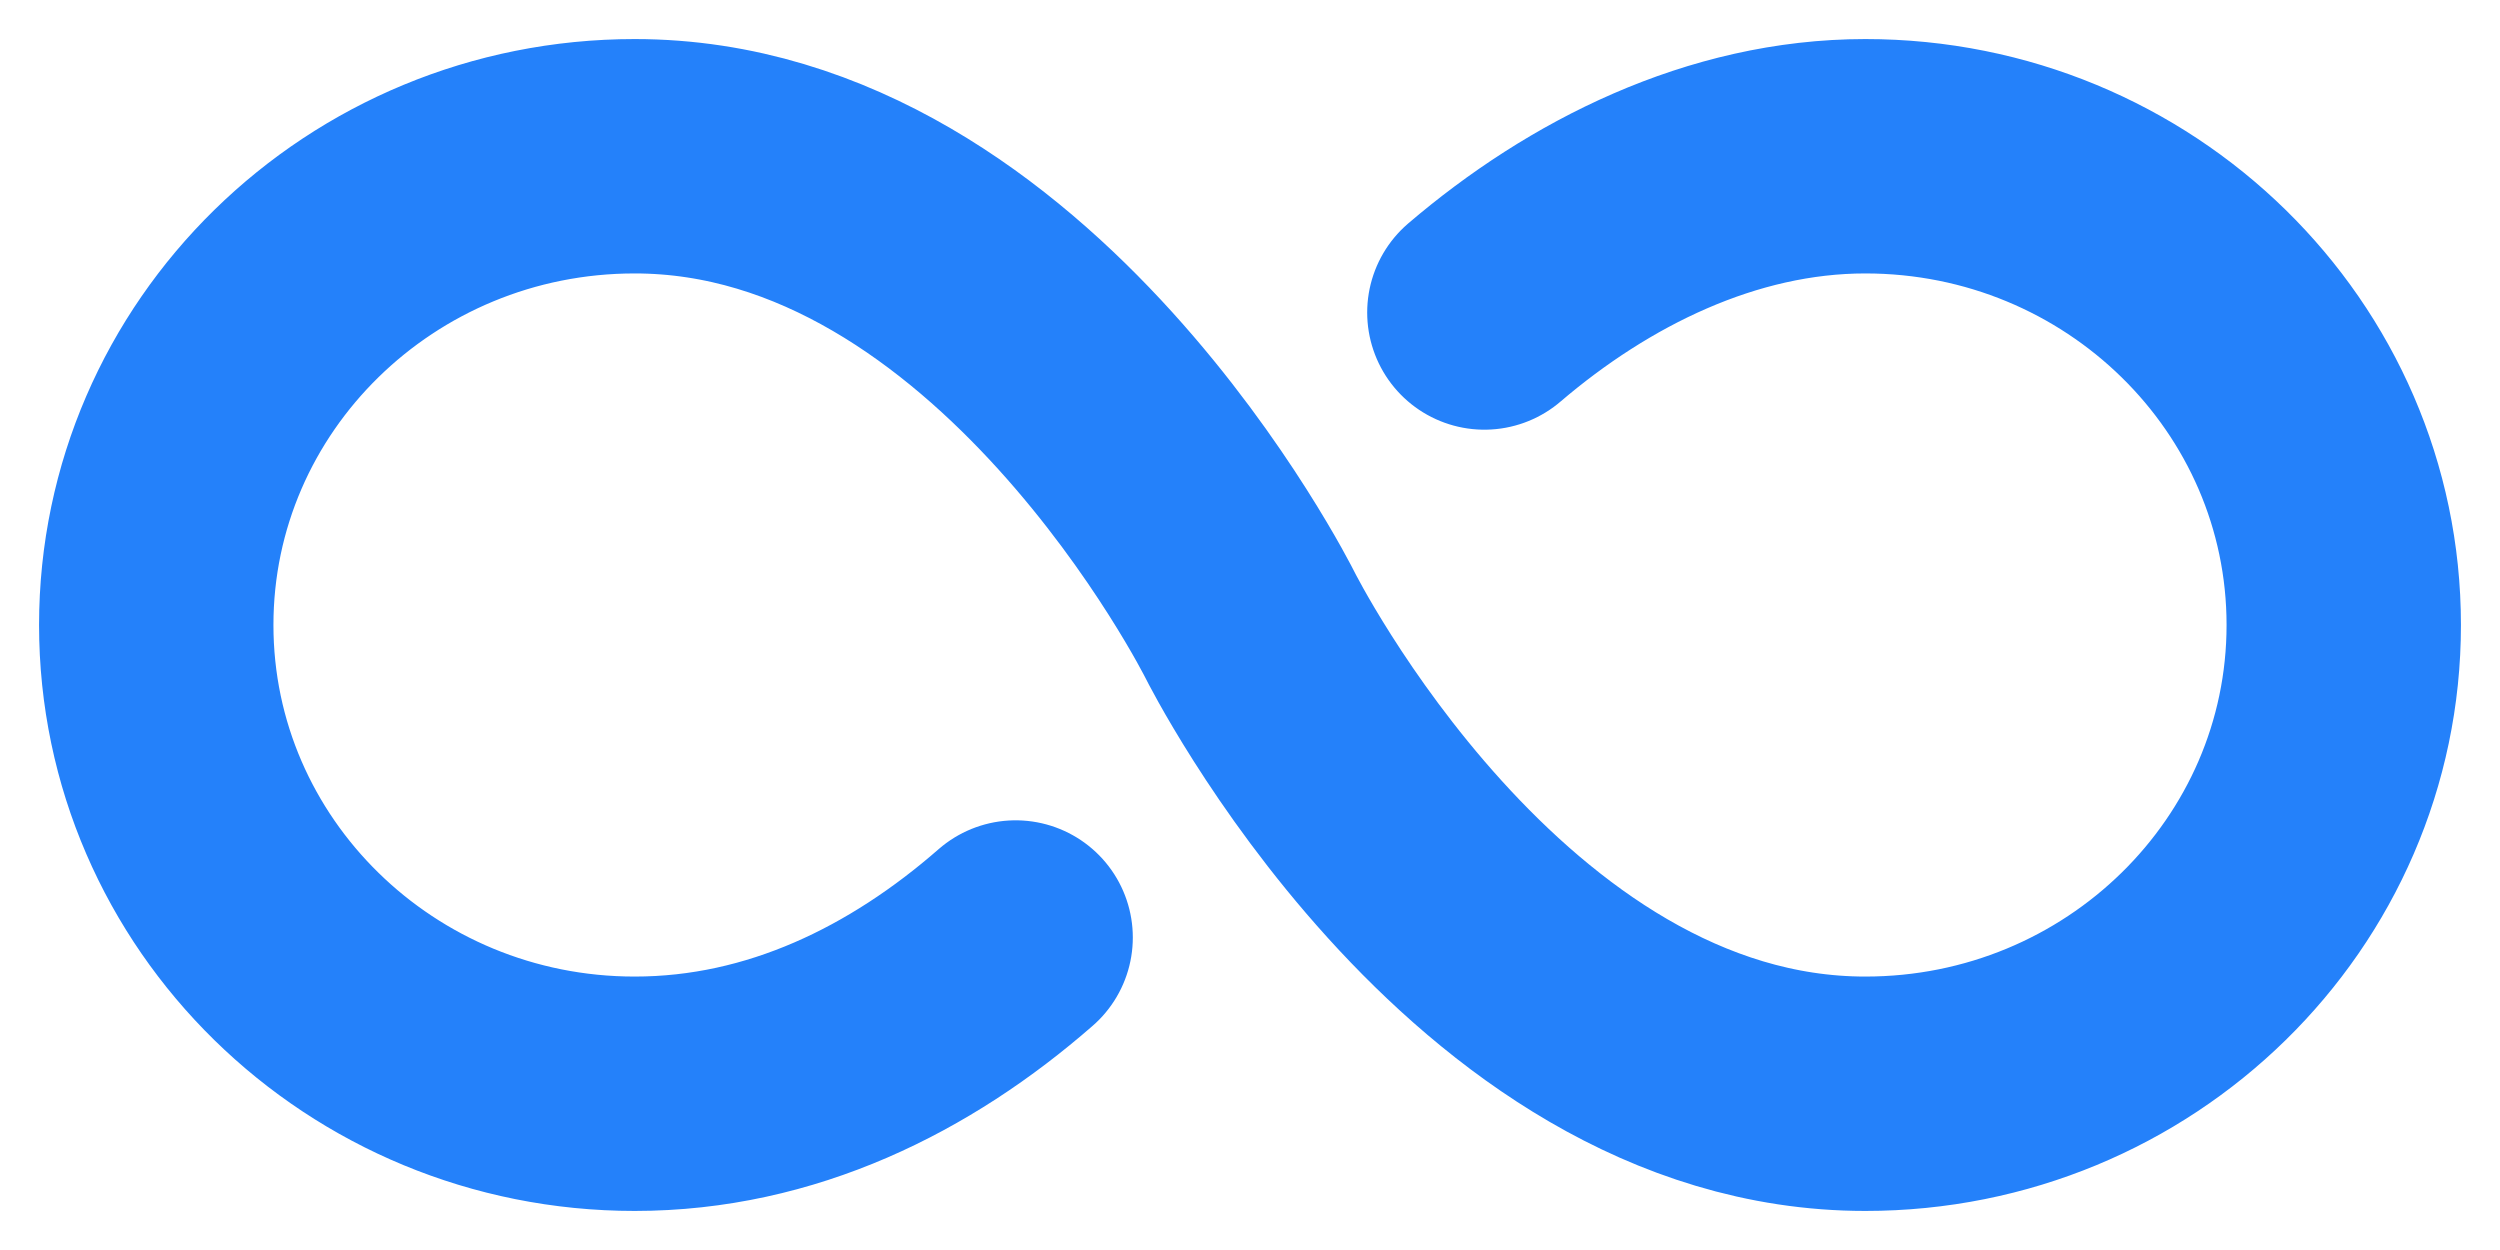 <svg width="16" height="8" viewBox="0 0 16 8" fill="none" xmlns="http://www.w3.org/2000/svg">
<path d="M6.5 6C5.827 6.588 5 7 4.062 7C2.371 7 1 5.656 1 4C1 2.344 2.371 1 4.062 1C6.5 1 8 4 8 4C8 4 9.5 7 11.938 7C13.629 7 15 5.656 15 4C15 2.344 13.629 1 11.938 1C11.02 1 10.167 1.43 9.5 2" stroke="#2481FA" stroke-width="1.5" stroke-miterlimit="10" stroke-linecap="round"/>
</svg>

